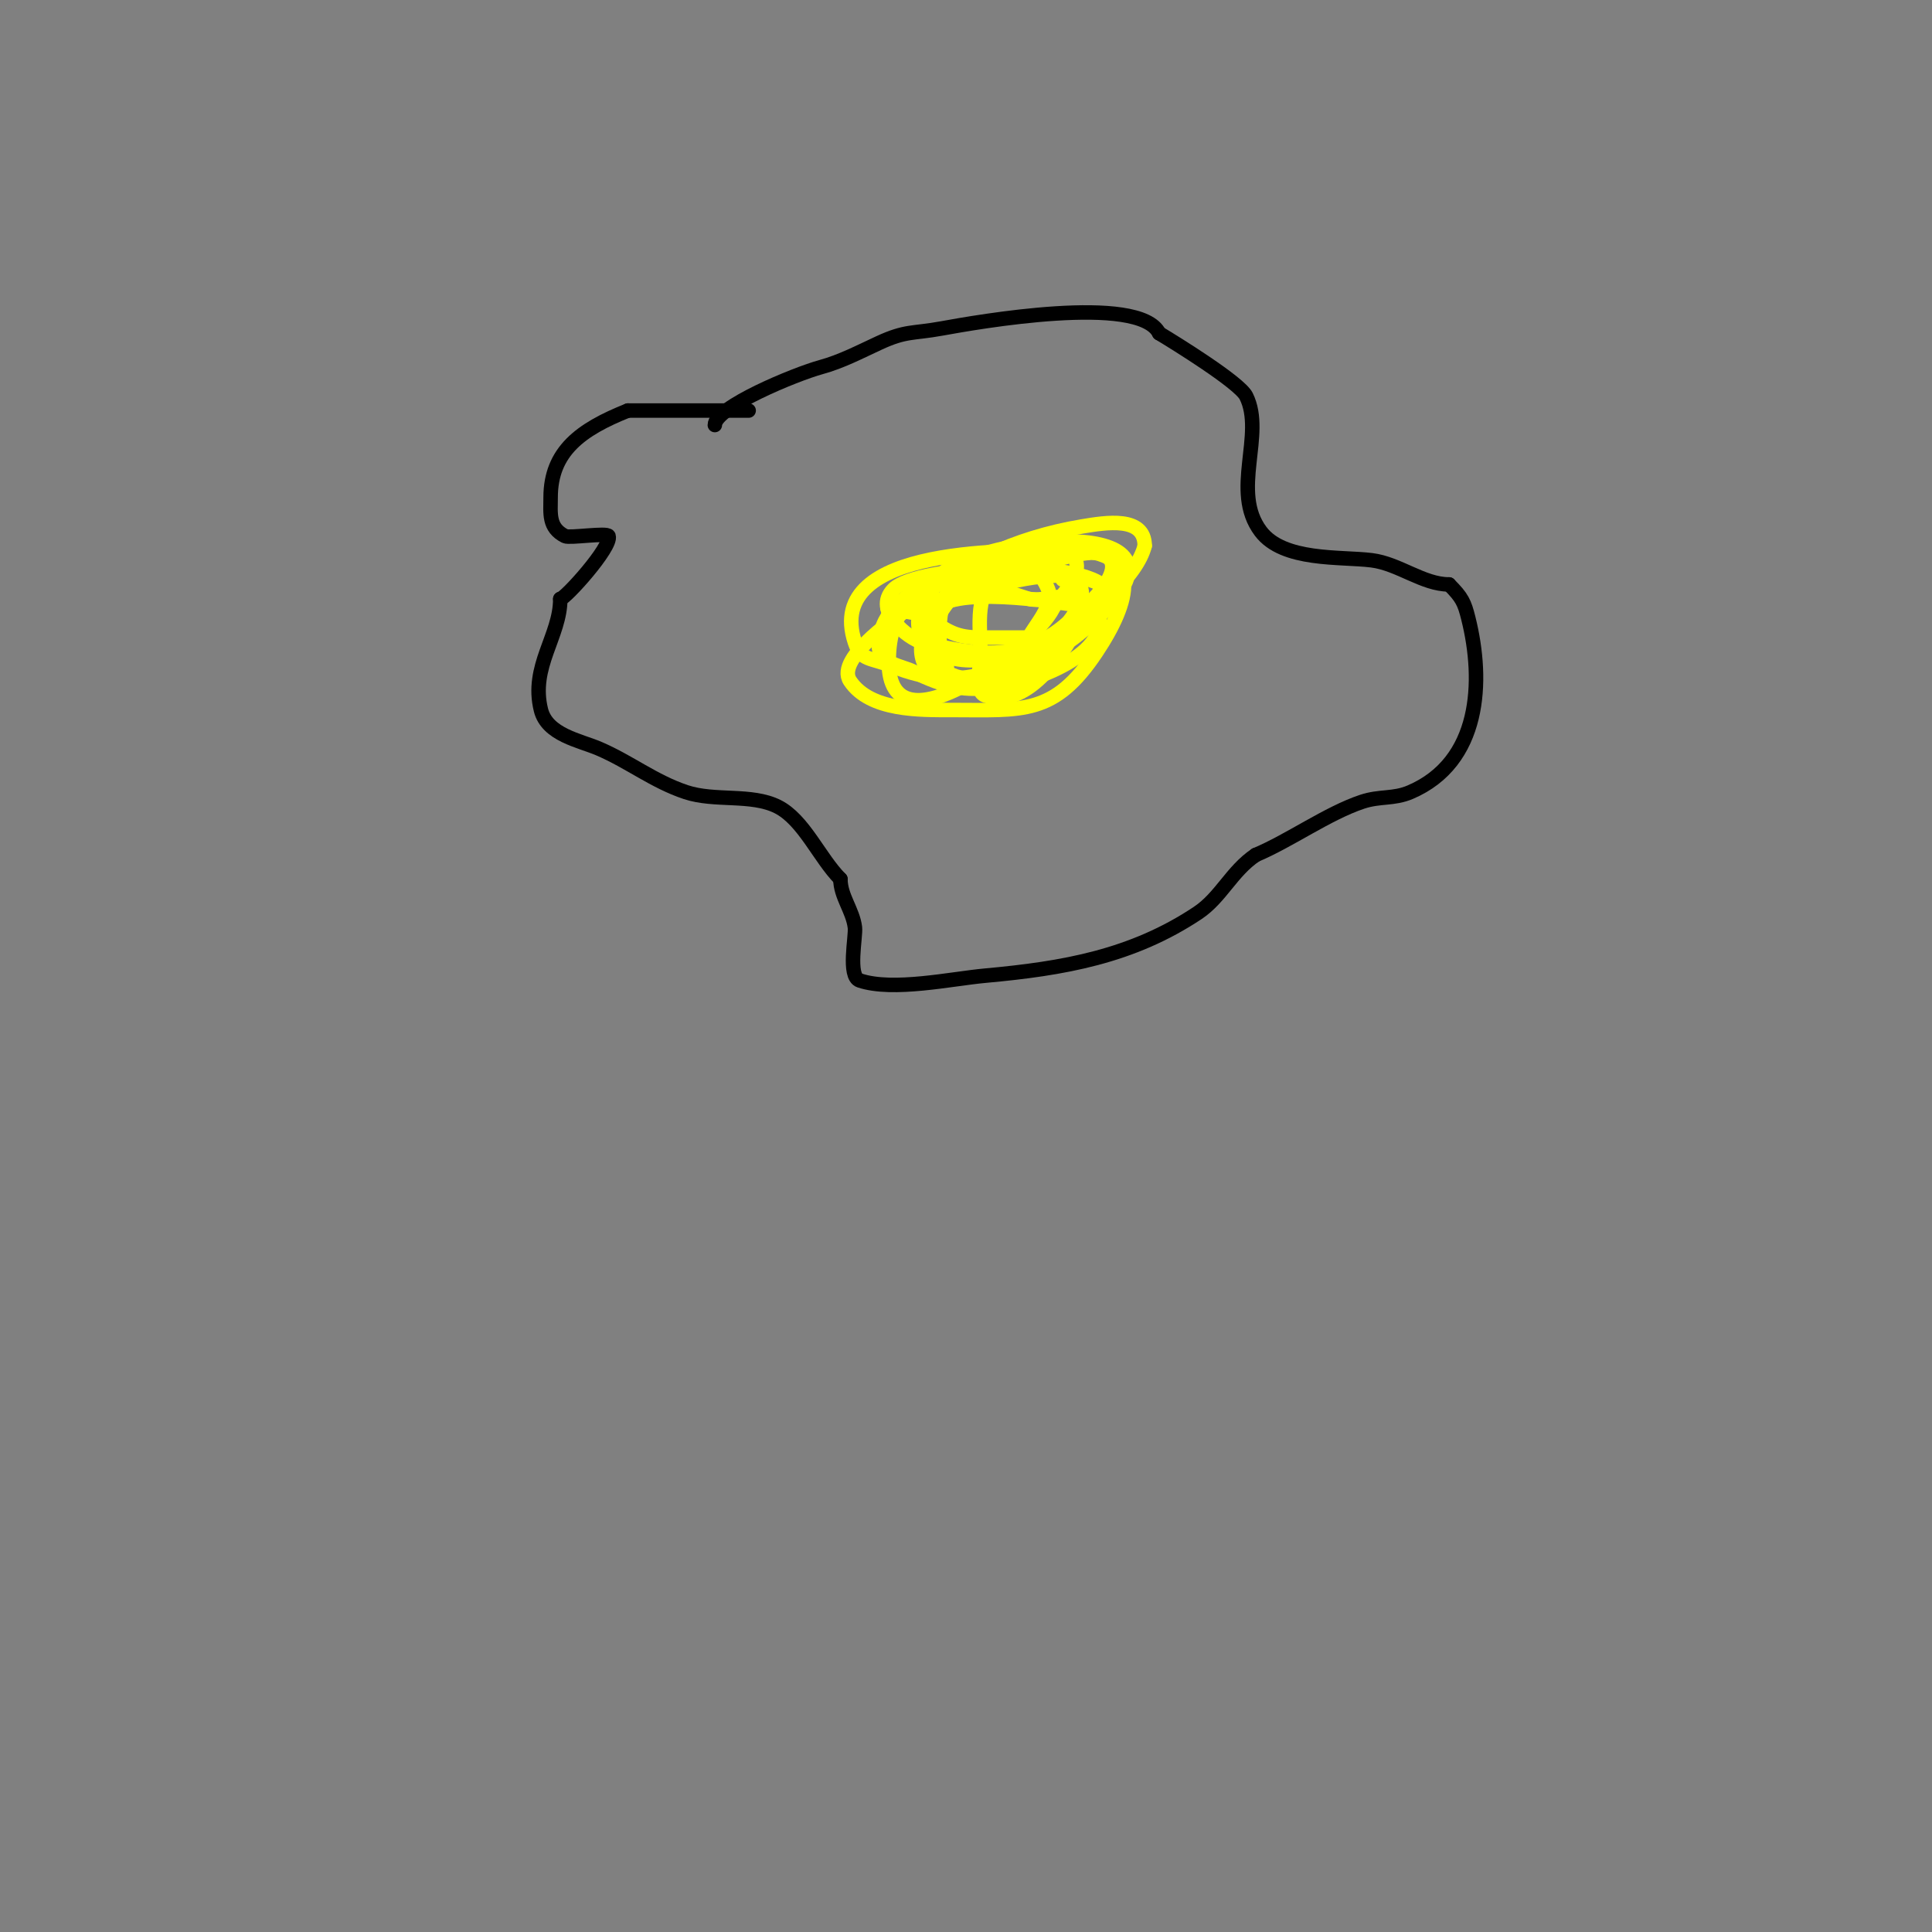 <svg viewBox='0 0 400 400' version='1.1' xmlns='http://www.w3.org/2000/svg' xmlns:xlink='http://www.w3.org/1999/xlink'><rect x="0" y="0" width="400" height="400" fill="#808080" stroke="none"/><g fill='none' stroke='#000000' stroke-width='3' stroke-linecap='round' stroke-linejoin='round'><path d='M148,88c0,-3.665 16.666,-10.545 22,-12c4.181,-1.14 8.066,-3.184 12,-5c5.593,-2.582 6.868,-1.885 13,-3c7.08,-1.287 40.851,-7.297 45,1'/><path d='M240,69c3.306,1.983 16.603,10.206 18,13c3.987,7.974 -3.248,19.669 3,28c4.691,6.255 16.564,5.195 23,6c5.61,0.701 10.619,5 16,5'/><path d='M300,121c2.703,2.703 3.185,3.738 4,7c3.268,13.072 2.543,29.767 -12,36c-3.504,1.502 -6.278,0.759 -10,2c-7.111,2.37 -15.153,8.147 -22,11'/><path d='M260,177c-4.966,3.311 -7.231,8.82 -12,12c-13.617,9.078 -27.895,11.536 -44,13c-7.01,0.637 -19.093,3.302 -26,1c-2.554,-0.851 -0.761,-9.088 -1,-11c-0.445,-3.558 -3,-6.422 -3,-10'/><path d='M174,182c-4.331,-4.331 -7.586,-12.293 -13,-15c-5.456,-2.728 -12.995,-0.998 -19,-3c-6.651,-2.217 -11.649,-6.278 -18,-9c-3.997,-1.713 -10.71,-2.839 -12,-8c-2.26,-9.04 4,-15.265 4,-23'/><path d='M116,124c0.987,0 10.737,-10.788 10,-13c-0.259,-0.776 -8.082,0.459 -9,0c-3.507,-1.753 -3,-4.729 -3,-8c0,-9.578 6.243,-14.097 16,-18'/><path d='M130,85c9.546,0 16.581,0 25,0'/></g>
<g fill='none' stroke='#ffff00' stroke-width='3' stroke-linecap='round' stroke-linejoin='round'><path d='M207,118c-5.371,5.371 -4,10.384 -4,18c0,1.856 -1.313,7.229 1,8c9.139,3.046 16.886,-9.773 20,-16'/><path d='M224,128c0.29,-0.435 5.005,-6.498 4,-7c-8.128,-4.064 -19.916,-0.425 -28,2c-3.834,1.15 -8.057,1.437 -12,2c-1.361,0.194 -5.333,0.667 -4,1c2.667,0.667 5.669,0.543 8,2c4.477,2.798 5.871,4 11,4c4.667,0 9.333,0 14,0'/><path d='M217,132c1.439,0 8.383,-5.617 6,-8c-1.511,-1.511 -7.891,0.703 -10,0c-2.633,-0.878 -12.572,-4.285 -16,-2c-3.154,2.103 -3.166,13.834 -1,16'/><path d='M196,138c0,5.261 6.599,4 10,4c6.548,0 25.6,-6.8 21,-16c-0.39,-0.781 -4.863,-0.838 -6,-1c-4.593,-0.656 -28,-4.246 -28,3'/><path d='M193,128c-9.118,13.677 11.63,20.741 20,4c1.273,-2.546 5.325,-6.688 4,-10c-3.144,-7.86 -10.719,-4.884 -17,-3c-9.869,2.961 -16,6.21 -16,18'/><path d='M184,137c0,20.106 30.118,-3.237 34,-11c1.01,-2.019 7.266,-7.734 4,-11c-1.343,-1.343 -11.649,0.912 -12,1c-9.97,2.493 -28,4.977 -28,18'/><path d='M182,134c0,3.386 4.897,3.949 7,5c13.143,6.571 19.715,3.874 31,-6c1.271,-1.112 10.323,-9.016 9,-11c-4.302,-6.454 -38.912,-5.088 -44,0c-4.421,4.421 3.136,10.284 6,11'/><path d='M191,133c11.39,2.847 20.829,4.024 30,-4c0.856,-0.749 13.24,-10.507 8,-14c-2.813,-1.875 -12.094,1.48 -14,2c-6.022,1.642 -15.056,2.742 -19,8c-11.294,15.059 7.368,20.474 20,11'/><path d='M216,136c5.004,-3.002 5.488,-2.989 10,-7c25.274,-22.466 -19.407,-18.566 -30,-11c-3.105,2.218 -7.836,9.746 -5,14c9.31,13.965 42.846,-6.385 46,-19'/><path d='M237,113c0,-6.159 -7.993,-4.835 -13,-4c-13.752,2.292 -26.137,8.033 -36,17c-1.114,1.013 -15.24,10.14 -12,15c4.146,6.219 14.503,6 21,6c14.752,0 21.216,1.176 30,-12c6.881,-10.322 10.017,-21 -5,-21'/><path d='M222,114c-11.114,0 -51.819,-1.456 -45,19c1.289,3.868 3.196,3.079 8,5c12.695,5.078 22.536,1.848 33,-6c4.379,-3.284 9.872,-12 2,-12'/></g>
</svg>
